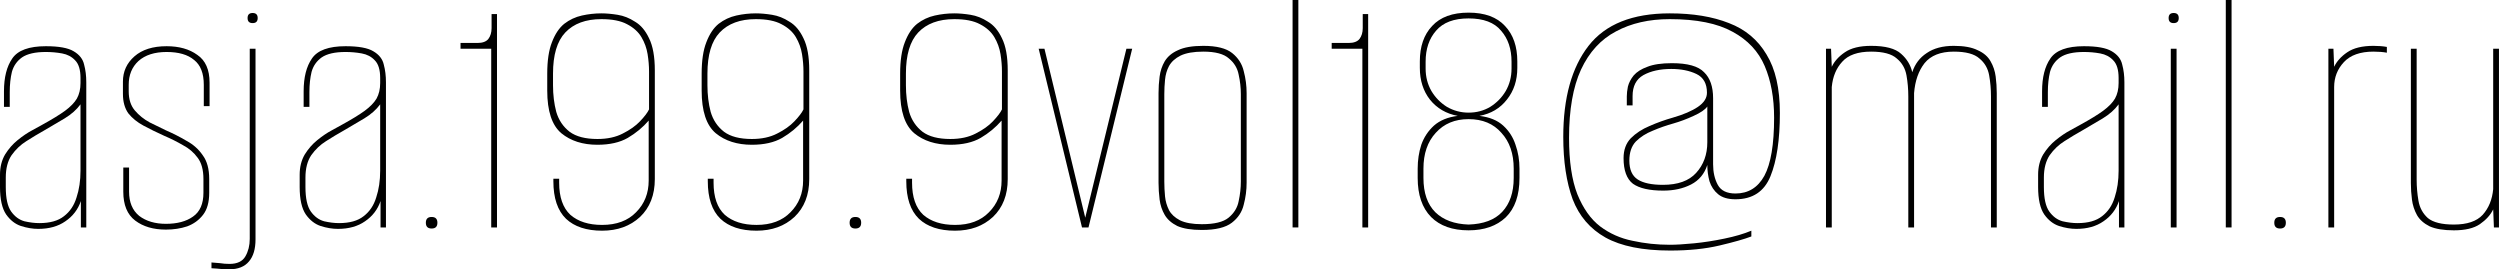 <?xml version="1.0" encoding="UTF-8"?> <svg xmlns="http://www.w3.org/2000/svg" viewBox="0 0 443.012 47.744" fill="none"><path d="M6.781 40.559C5.8 40.559 4.777 40.389 3.71 40.048C2.687 39.706 1.813 39.024 1.088 38C0.363 36.934 0 35.313 0 33.138V30.963C0 29.598 0.299 28.404 0.896 27.381C1.535 26.357 2.282 25.504 3.135 24.822C4.03 24.097 4.883 23.521 5.694 23.094C6.547 22.625 7.165 22.284 7.549 22.071C9.255 21.133 10.577 20.322 11.515 19.64C12.496 18.915 13.2 18.19 13.626 17.465C14.053 16.697 14.266 15.78 14.266 14.714V13.818C14.266 12.368 13.946 11.323 13.306 10.684C12.709 10.044 11.942 9.639 11.003 9.468C10.065 9.297 9.106 9.212 8.125 9.212C6.248 9.212 4.841 9.532 3.902 10.172C3.007 10.812 2.41 11.665 2.111 12.731C1.855 13.797 1.727 14.991 1.727 16.313V18.936H0.704V16.185C0.704 13.712 1.194 11.771 2.175 10.364C3.156 8.914 5.139 8.189 8.125 8.189C10.428 8.189 12.07 8.487 13.051 9.084C14.074 9.681 14.693 10.47 14.906 11.451C15.162 12.39 15.29 13.434 15.29 14.586V40.303H14.33V35.633C13.818 37.126 12.901 38.32 11.579 39.216C10.3 40.111 8.7 40.559 6.781 40.559ZM6.973 39.536C8.85 39.536 10.3 39.13 11.323 38.32C12.39 37.51 13.136 36.401 13.562 34.993C14.032 33.586 14.266 32.008 14.266 30.26V18.488C13.584 19.427 12.645 20.258 11.451 20.983C10.3 21.666 9.106 22.369 7.869 23.094C6.803 23.692 5.736 24.331 4.67 25.014C3.646 25.653 2.772 26.485 2.047 27.509C1.365 28.532 1.024 29.854 1.024 31.475V33.138C1.024 35.143 1.343 36.593 1.983 37.488C2.623 38.384 3.412 38.96 4.35 39.216C5.288 39.429 6.163 39.536 6.973 39.536Z" fill="black"></path><path d="M29.397 40.687C27.179 40.687 25.366 40.154 23.959 39.088C22.552 38.022 21.848 36.316 21.848 33.97V29.684H22.872V33.97C22.872 35.847 23.469 37.275 24.663 38.256C25.9 39.194 27.478 39.663 29.397 39.663C31.401 39.663 33.001 39.237 34.195 38.384C35.432 37.531 36.05 36.124 36.05 34.162V31.731C36.05 30.11 35.709 28.852 35.026 27.956C34.344 27.018 33.47 26.272 32.404 25.717C31.38 25.12 30.271 24.566 29.077 24.054C27.755 23.457 26.539 22.86 25.43 22.263C24.322 21.666 23.426 20.941 22.744 20.088C22.104 19.192 21.784 18.041 21.784 16.633V14.458C21.784 12.667 22.466 11.174 23.831 9.98C25.196 8.786 27.094 8.189 29.525 8.189C31.742 8.189 33.555 8.7 34.962 9.724C36.413 10.705 37.138 12.347 37.138 14.65V18.808H36.114V15.034C36.114 12.987 35.538 11.515 34.387 10.62C33.278 9.681 31.657 9.212 29.525 9.212C27.392 9.212 25.729 9.745 24.535 10.812C23.383 11.878 22.808 13.285 22.808 15.034V16.185C22.808 17.593 23.17 18.723 23.895 19.576C24.62 20.429 25.495 21.133 26.518 21.687C27.542 22.199 28.501 22.668 29.397 23.094C30.676 23.649 31.892 24.267 33.043 24.95C34.237 25.59 35.197 26.442 35.922 27.509C36.69 28.532 37.074 29.94 37.074 31.731V34.162C37.074 35.825 36.711 37.126 35.986 38.064C35.261 39.003 34.323 39.685 33.171 40.111C32.02 40.495 30.761 40.687 29.397 40.687Z" fill="black"></path><path d="M40.609 47.724C39.799 47.724 39.074 47.682 38.434 47.596C37.752 47.554 37.432 47.532 37.474 47.532V46.509C37.944 46.552 38.455 46.594 39.01 46.637C39.522 46.722 40.076 46.765 40.673 46.765C42.038 46.765 42.976 46.317 43.488 45.421C44 44.526 44.256 43.502 44.256 42.351V8.636H45.279V42.414C45.279 44.12 44.895 45.421 44.128 46.317C43.36 47.255 42.187 47.724 40.609 47.724ZM44.767 4.094C44.17 4.094 43.872 3.796 43.872 3.199C43.872 2.602 44.17 2.303 44.767 2.303C45.365 2.303 45.663 2.602 45.663 3.199C45.663 3.796 45.365 4.094 44.767 4.094Z" fill="black"></path><path d="M59.884 40.559C58.903 40.559 57.88 40.389 56.814 40.048C55.79 39.706 54.916 39.024 54.191 38C53.466 36.934 53.103 35.313 53.103 33.138V30.963C53.103 29.598 53.402 28.404 53.999 27.381C54.638 26.357 55.385 25.504 56.238 24.822C57.133 24.097 57.986 23.521 58.797 23.094C59.65 22.625 60.268 22.284 60.652 22.071C62.358 21.133 63.68 20.322 64.618 19.64C65.599 18.915 66.303 18.19 66.729 17.465C67.156 16.697 67.369 15.78 67.369 14.714V13.818C67.369 12.368 67.049 11.323 66.41 10.684C65.812 10.044 65.045 9.639 64.106 9.468C63.168 9.297 62.209 9.212 61.228 9.212C59.351 9.212 57.944 9.532 57.005 10.172C56.11 10.812 55.513 11.665 55.214 12.731C54.958 13.797 54.83 14.991 54.83 16.313V18.936H53.807V16.185C53.807 13.712 54.297 11.771 55.278 10.364C56.259 8.914 58.242 8.189 61.228 8.189C63.531 8.189 65.173 8.487 66.153 9.084C67.177 9.681 67.796 10.47 68.009 11.451C68.265 12.39 68.393 13.434 68.393 14.586V40.303H67.433V35.633C66.921 37.126 66.004 38.32 64.682 39.216C63.403 40.111 61.803 40.559 59.884 40.559ZM60.076 39.536C61.953 39.536 63.403 39.13 64.426 38.32C65.493 37.51 66.239 36.401 66.665 34.993C67.134 33.586 67.369 32.008 67.369 30.26V18.488C66.687 19.427 65.748 20.258 64.554 20.983C63.403 21.666 62.209 22.369 60.972 23.094C59.906 23.692 58.839 24.331 57.773 25.014C56.75 25.653 55.875 26.485 55.15 27.509C54.468 28.532 54.127 29.854 54.127 31.475V33.138C54.127 35.143 54.447 36.593 55.086 37.488C55.726 38.384 56.515 38.96 57.453 39.216C58.391 39.429 59.266 39.536 60.076 39.536Z" fill="black"></path><path d="M76.486 40.495C75.804 40.495 75.463 40.154 75.463 39.472C75.463 38.789 75.804 38.448 76.486 38.448C77.169 38.448 77.51 38.789 77.51 39.472C77.51 40.154 77.169 40.495 76.486 40.495Z" fill="black"></path><path d="M87.047 40.303V8.636H81.609V7.613H84.616C85.511 7.613 86.151 7.378 86.535 6.909C86.919 6.397 87.11 5.758 87.11 4.99V2.495H88.07V40.303H87.047Z" fill="black"></path><path d="M106.697 40.879C103.925 40.879 101.793 40.175 100.3 38.768C98.807 37.318 98.061 35.1 98.061 32.115V31.667H99.085V32.371C99.085 34.93 99.745 36.827 101.068 38.064C102.433 39.258 104.309 39.856 106.697 39.856C109.256 39.856 111.261 39.109 112.711 37.616C114.203 36.124 114.95 34.247 114.95 31.987V21.367C113.926 22.561 112.69 23.585 111.24 24.438C109.832 25.248 108.041 25.653 105.866 25.653C103.264 25.653 101.132 24.971 99.468 23.606C97.805 22.199 96.973 19.683 96.973 16.057V13.051C96.973 10.748 97.251 8.892 97.805 7.485C98.359 6.035 99.085 4.947 99.98 4.222C100.918 3.497 101.963 3.007 103.115 2.751C104.266 2.495 105.418 2.367 106.569 2.367C107.422 2.367 108.382 2.452 109.448 2.623C110.514 2.794 111.538 3.199 112.519 3.838C113.543 4.435 114.374 5.416 115.014 6.781C115.696 8.146 116.037 10.044 116.037 12.475V31.731C116.037 34.546 115.163 36.785 113.415 38.448C111.666 40.069 109.427 40.879 106.697 40.879ZM105.866 24.63C107.614 24.63 109.107 24.31 110.344 23.67C111.623 23.03 112.647 22.305 113.415 21.495C114.225 20.642 114.758 19.938 115.014 19.384V12.667C115.014 11.686 114.929 10.662 114.758 9.596C114.587 8.53 114.225 7.528 113.67 6.589C113.116 5.651 112.263 4.883 111.112 4.286C110.003 3.689 108.489 3.391 106.569 3.391C103.797 3.391 101.665 4.18 100.172 5.758C98.722 7.293 97.997 9.724 97.997 13.051V15.098C97.997 16.804 98.189 18.382 98.573 19.832C98.999 21.282 99.788 22.455 100.94 23.35C102.091 24.203 103.733 24.63 105.866 24.63Z" fill="black"></path><path d="M134.061 40.879C131.289 40.879 129.156 40.175 127.664 38.768C126.171 37.318 125.425 35.1 125.425 32.115V31.667H126.448V32.371C126.448 34.93 127.109 36.827 128.431 38.064C129.796 39.258 131.673 39.856 134.061 39.856C136.62 39.856 138.624 39.109 140.075 37.616C141.567 36.124 142.314 34.247 142.314 31.987V21.367C141.29 22.561 140.053 23.585 138.603 24.438C137.196 25.248 135.404 25.653 133.229 25.653C130.628 25.653 128.495 24.971 126.832 23.606C125.169 22.199 124.337 19.683 124.337 16.057V13.051C124.337 10.748 124.614 8.892 125.169 7.485C125.723 6.035 126.448 4.947 127.344 4.222C128.282 3.497 129.327 3.007 130.478 2.751C131.63 2.495 132.781 2.367 133.933 2.367C134.786 2.367 135.746 2.452 136.812 2.623C137.878 2.794 138.902 3.199 139.883 3.838C140.906 4.435 141.738 5.416 142.378 6.781C143.06 8.146 143.401 10.044 143.401 12.475V31.731C143.401 34.546 142.527 36.785 140.778 38.448C139.03 40.069 136.791 40.879 134.061 40.879ZM133.229 24.63C134.978 24.63 136.471 24.31 137.708 23.67C138.987 23.03 140.011 22.305 140.778 21.495C141.589 20.642 142.122 19.938 142.378 19.384V12.667C142.378 11.686 142.292 10.662 142.122 9.596C141.951 8.53 141.589 7.528 141.034 6.589C140.48 5.651 139.627 4.883 138.475 4.286C137.366 3.689 135.852 3.391 133.933 3.391C131.161 3.391 129.028 4.18 127.536 5.758C126.086 7.293 125.361 9.724 125.361 13.051V15.098C125.361 16.804 125.553 18.382 125.936 19.832C126.363 21.282 127.152 22.455 128.303 23.35C129.455 24.203 131.097 24.63 133.229 24.63Z" fill="black"></path><path d="M151.58 40.495C150.898 40.495 150.557 40.154 150.557 39.472C150.557 38.789 150.898 38.448 151.58 38.448C152.263 38.448 152.604 38.789 152.604 39.472C152.604 40.154 152.263 40.495 151.58 40.495Z" fill="black"></path><path d="M169.234 40.879C166.462 40.879 164.329 40.175 162.837 38.768C161.344 37.318 160.598 35.1 160.598 32.115V31.667H161.621V32.371C161.621 34.93 162.282 36.827 163.604 38.064C164.969 39.258 166.846 39.856 169.234 39.856C171.793 39.856 173.797 39.109 175.247 37.616C176.74 36.124 177.486 34.247 177.486 31.987V21.367C176.463 22.561 175.226 23.585 173.776 24.438C172.369 25.248 170.577 25.653 168.402 25.653C165.801 25.653 163.668 24.971 162.005 23.606C160.342 22.199 159.51 19.683 159.51 16.057V13.051C159.51 10.748 159.787 8.892 160.342 7.485C160.896 6.035 161.621 4.947 162.517 4.222C163.455 3.497 164.5 3.007 165.651 2.751C166.803 2.495 167.954 2.367 169.106 2.367C169.959 2.367 170.919 2.452 171.985 2.623C173.051 2.794 174.075 3.199 175.056 3.838C176.079 4.435 176.911 5.416 177.55 6.781C178.233 8.146 178.574 10.044 178.574 12.475V31.731C178.574 34.546 177.7 36.785 175.951 38.448C174.202 40.069 171.963 40.879 169.234 40.879ZM168.402 24.63C170.151 24.63 171.644 24.31 172.88 23.67C174.16 23.03 175.183 22.305 175.951 21.495C176.761 20.642 177.295 19.938 177.55 19.384V12.667C177.55 11.686 177.465 10.662 177.295 9.596C177.124 8.53 176.761 7.528 176.207 6.589C175.653 5.651 174.8 4.883 173.648 4.286C172.539 3.689 171.025 3.391 169.106 3.391C166.334 3.391 164.201 4.18 162.709 5.758C161.259 7.293 160.534 9.724 160.534 13.051V15.098C160.534 16.804 160.725 18.382 161.109 19.832C161.536 21.282 162.325 22.455 163.476 23.35C164.628 24.203 166.27 24.63 168.402 24.63Z" fill="black"></path><path d="M191.736 40.303L184.059 8.636H185.082L192.311 38.576L199.604 8.636H200.628L192.887 40.303H191.736Z" fill="black"></path><path d="M212.974 40.751C211.14 40.751 209.69 40.517 208.624 40.048C207.601 39.536 206.854 38.875 206.385 38.064C205.916 37.254 205.617 36.358 205.489 35.377C205.362 34.354 205.298 33.352 205.298 32.371V16.505C205.298 15.524 205.362 14.543 205.489 13.562C205.617 12.581 205.916 11.686 206.385 10.876C206.897 10.023 207.686 9.361 208.752 8.892C209.818 8.381 211.311 8.125 213.23 8.125C215.576 8.125 217.282 8.551 218.348 9.404C219.414 10.257 220.097 11.323 220.395 12.603C220.737 13.882 220.907 15.183 220.907 16.505V32.371C220.907 33.693 220.737 34.993 220.395 36.273C220.097 37.552 219.393 38.619 218.284 39.472C217.175 40.325 215.405 40.751 212.974 40.751ZM212.974 39.728C215.192 39.728 216.77 39.344 217.708 38.576C218.689 37.766 219.286 36.785 219.5 35.633C219.756 34.439 219.883 33.288 219.883 32.179V16.697C219.883 15.546 219.756 14.394 219.5 13.243C219.286 12.091 218.711 11.131 217.772 10.364C216.877 9.553 215.363 9.148 213.23 9.148C211.524 9.148 210.181 9.383 209.2 9.852C208.262 10.321 207.579 10.939 207.153 11.707C206.769 12.432 206.534 13.243 206.449 14.138C206.364 14.991 206.321 15.844 206.321 16.697V32.179C206.321 33.032 206.364 33.906 206.449 34.802C206.534 35.655 206.769 36.465 207.153 37.233C207.537 37.958 208.176 38.555 209.072 39.024C210.01 39.493 211.311 39.728 212.974 39.728Z" fill="black"></path><path d="M229.051 40.303V0H230.075V40.303H229.051Z" fill="black"></path><path d="M241.42 40.303V8.636H235.982V7.613H238.989C239.885 7.613 240.524 7.378 240.908 6.909C241.292 6.397 241.484 5.758 241.484 4.99V2.495H242.444V40.303H241.42Z" fill="black"></path><path d="M260.24 40.815C257.382 40.815 255.163 40.026 253.586 38.448C252.007 36.827 251.22 34.524 251.22 31.539V29.876C251.22 28.383 251.433 26.976 251.86 25.653C252.327 24.331 253.074 23.201 254.099 22.263C255.163 21.325 256.572 20.749 258.319 20.536C256.272 20.152 254.631 19.192 253.394 17.657C252.2 16.121 251.602 14.245 251.602 12.027V10.876C251.602 8.231 252.327 6.141 253.779 4.606C255.228 3.028 257.382 2.239 260.24 2.239C263.096 2.239 265.25 3.028 266.699 4.606C268.151 6.141 268.876 8.231 268.876 10.876V12.027C268.876 14.245 268.259 16.121 267.022 17.657C265.827 19.192 264.206 20.152 262.159 20.536C263.951 20.749 265.358 21.325 266.38 22.263C267.404 23.201 268.129 24.331 268.556 25.653C269.026 26.976 269.26 28.383 269.26 29.876V31.539C269.26 34.61 268.448 36.934 266.829 38.512C265.208 40.048 263.011 40.815 260.24 40.815ZM260.24 19.96C261.647 19.96 262.926 19.619 264.078 18.936C265.23 18.211 266.147 17.273 266.829 16.121C267.511 14.927 267.851 13.605 267.851 12.155V10.939C267.851 8.679 267.234 6.845 265.997 5.438C264.803 3.988 262.884 3.263 260.24 3.263C257.637 3.263 255.718 3.988 254.481 5.438C253.244 6.845 252.627 8.679 252.627 10.939V12.155C252.627 13.605 252.967 14.927 253.649 16.121C254.333 17.273 255.25 18.211 256.4 18.936C257.594 19.619 258.874 19.96 260.24 19.96ZM260.24 39.792C262.884 39.706 264.868 38.96 266.19 37.552C267.554 36.102 268.236 34.098 268.236 31.539V29.876C268.236 27.231 267.511 25.12 266.06 23.542C264.653 21.922 262.714 21.111 260.24 21.111C257.809 21.111 255.868 21.922 254.418 23.542C252.967 25.12 252.242 27.231 252.242 29.876V31.539C252.242 34.183 252.947 36.209 254.353 37.616C255.76 38.981 257.724 39.706 260.24 39.792Z" fill="black"></path><path d="M295.956 44.398C291.094 44.398 287.276 43.63 284.505 42.095C281.774 40.559 279.835 38.299 278.683 35.313C277.574 32.285 277.019 28.596 277.019 24.246C277.019 17.337 278.513 11.963 281.496 8.125C284.482 4.286 289.28 2.367 295.891 2.367C299.986 2.367 303.482 2.943 306.383 4.094C309.284 5.203 311.5 7.058 313.037 9.66C314.614 12.219 315.403 15.674 315.403 20.024C315.403 24.758 314.849 28.489 313.739 31.219C312.632 33.949 310.563 35.313 307.535 35.313C306.213 35.313 305.189 35.015 304.464 34.418C303.739 33.821 303.227 33.053 302.927 32.115C302.673 31.177 302.545 30.217 302.545 29.236C302.033 30.814 301.073 31.965 299.667 32.69C298.257 33.416 296.616 33.778 294.739 33.778C292.308 33.778 290.517 33.373 289.367 32.563C288.258 31.709 287.703 30.196 287.703 28.02C287.703 26.57 288.13 25.397 288.982 24.502C289.877 23.606 290.986 22.881 292.308 22.327C293.675 21.73 295.039 21.239 296.403 20.855C298.322 20.301 299.814 19.661 300.881 18.936C301.948 18.211 302.48 17.379 302.48 16.441C302.48 14.821 301.863 13.712 300.626 13.115C299.389 12.517 297.895 12.219 296.149 12.219C294.185 12.219 292.543 12.581 291.221 13.306C289.942 14.032 289.302 15.268 289.302 17.017V18.68H288.278V17.081C288.278 16.569 288.343 15.993 288.47 15.354C288.64 14.671 288.982 14.01 289.495 13.37C290.049 12.731 290.859 12.219 291.926 11.835C292.99 11.409 294.442 11.195 296.276 11.195C299.047 11.195 300.946 11.728 301.968 12.795C303.035 13.818 303.57 15.354 303.57 17.401V29.108C303.57 30.515 303.844 31.731 304.399 32.754C304.954 33.778 305.998 34.29 307.535 34.29C309.796 34.29 311.5 33.245 312.652 31.155C313.804 29.023 314.379 25.59 314.379 20.855C314.379 17.358 313.827 14.309 312.717 11.707C311.608 9.106 309.709 7.08 307.023 5.63C304.337 4.137 300.626 3.391 295.891 3.391C292.223 3.391 289.047 4.116 286.359 5.566C283.673 6.973 281.604 9.234 280.155 12.347C278.745 15.418 278.043 19.448 278.043 24.438C278.043 28.575 278.533 31.901 279.515 34.418C280.537 36.934 281.881 38.832 283.545 40.111C285.249 41.391 287.171 42.244 289.302 42.67C291.434 43.14 293.63 43.374 295.891 43.374C297.001 43.374 298.43 43.289 300.179 43.118C301.925 42.947 303.717 42.67 305.551 42.287C307.427 41.903 309.027 41.434 310.348 40.879V41.903C309.112 42.372 307.235 42.905 304.719 43.502C302.203 44.099 299.282 44.398 295.956 44.398ZM294.677 32.754C297.32 32.754 299.282 32.051 300.561 30.643C301.883 29.193 302.545 27.381 302.545 25.205V18.872C302.16 19.427 301.351 19.981 300.114 20.536C298.92 21.09 297.725 21.538 296.531 21.879C295.294 22.22 294.08 22.647 292.885 23.158C291.691 23.628 290.689 24.267 289.877 25.078C289.11 25.888 288.728 27.018 288.728 28.468C288.728 30.046 289.217 31.155 290.197 31.795C291.179 32.435 292.67 32.754 294.677 32.754Z" fill="black"></path><path d="M323.574 40.303V8.636H324.471L324.598 11.835C325.068 10.854 325.835 10.001 326.902 9.276C328.009 8.508 329.566 8.125 331.572 8.125C334.088 8.125 335.857 8.594 336.882 9.532C337.904 10.428 338.566 11.515 338.863 12.795C339.333 11.345 340.187 10.214 341.424 9.404C342.661 8.551 344.26 8.125 346.222 8.125C348.013 8.125 349.42 8.381 350.444 8.892C351.509 9.361 352.278 10.023 352.746 10.876C353.215 11.686 353.515 12.581 353.643 13.562C353.77 14.543 353.835 15.524 353.835 16.505V40.303H352.811V17.081C352.811 15.801 352.703 14.565 352.491 13.37C352.278 12.134 351.701 11.131 350.764 10.364C349.867 9.553 348.353 9.148 346.222 9.148C343.875 9.148 342.149 9.831 341.039 11.195C339.973 12.56 339.355 14.33 339.183 16.505V40.303H338.161V17.081C338.161 15.801 338.054 14.565 337.841 13.37C337.626 12.134 337.052 11.131 336.115 10.364C335.218 9.553 333.703 9.148 331.572 9.148C329.226 9.148 327.519 9.745 326.452 10.939C325.388 12.091 324.768 13.584 324.598 15.418V40.303H323.574Z" fill="black"></path><path d="M367.945 40.559C366.963 40.559 365.939 40.389 364.874 40.048C363.85 39.706 362.975 39.024 362.251 38C361.526 36.934 361.164 35.313 361.164 33.138V30.963C361.164 29.598 361.461 28.404 362.058 27.381C362.698 26.357 363.445 25.504 364.297 24.822C365.194 24.097 366.046 23.521 366.856 23.094C367.71 22.625 368.327 22.284 368.712 22.071C370.419 21.133 371.74 20.322 372.677 19.64C373.659 18.915 374.364 18.19 374.789 17.465C375.216 16.697 375.428 15.78 375.428 14.714V13.818C375.428 12.368 375.109 11.323 374.469 10.684C373.872 10.044 373.105 9.639 372.165 9.468C371.228 9.297 370.269 9.212 369.287 9.212C367.41 9.212 366.004 9.532 365.067 10.172C364.17 10.812 363.572 11.665 363.275 12.731C363.018 13.797 362.89 14.991 362.89 16.313V18.936H361.866V16.185C361.866 13.712 362.358 11.771 363.337 10.364C364.319 8.914 366.303 8.189 369.287 8.189C371.591 8.189 373.232 8.487 374.214 9.084C375.236 9.681 375.856 10.47 376.068 11.451C376.326 12.39 376.453 13.434 376.453 14.586V40.303H375.493V35.633C374.981 37.126 374.064 38.32 372.742 39.216C371.463 40.111 369.864 40.559 367.945 40.559ZM368.135 39.536C370.014 39.536 371.463 39.13 372.485 38.32C373.552 37.51 374.299 36.401 374.726 34.993C375.194 33.586 375.428 32.008 375.428 30.26V18.488C374.746 19.427 373.809 20.258 372.615 20.983C371.463 21.666 370.269 22.369 369.032 23.094C367.965 23.692 366.898 24.331 365.834 25.014C364.809 25.653 363.935 26.485 363.21 27.509C362.528 28.532 362.186 29.854 362.186 31.475V33.138C362.186 35.143 362.505 36.593 363.145 37.488C363.785 38.384 364.574 38.96 365.514 39.216C366.451 39.429 367.325 39.536 368.135 39.536Z" fill="black"></path><path d="M384.674 40.303V8.636H385.698V40.303H384.674ZM385.186 4.094C384.589 4.094 384.291 3.796 384.291 3.199C384.291 2.602 384.589 2.303 385.186 2.303C385.783 2.303 386.083 2.602 386.083 3.199C386.083 3.796 385.783 4.094 385.186 4.094Z" fill="black"></path><path d="M394.421 40.303V0H395.443V40.303H394.421Z" fill="black"></path><path d="M404.038 40.495C403.356 40.495 403.014 40.154 403.014 39.472C403.014 38.789 403.356 38.448 404.038 38.448C404.72 38.448 405.063 38.789 405.063 39.472C405.063 40.154 404.72 40.495 404.038 40.495Z" fill="black"></path><path d="M412.601 40.303V8.636H413.496L413.623 11.835C414.093 10.854 414.86 10.001 415.927 9.276C417.036 8.508 418.593 8.125 420.597 8.125C421.491 8.125 422.281 8.189 422.963 8.317V9.34C422.281 9.212 421.491 9.148 420.597 9.148C418.25 9.148 416.501 9.767 415.352 11.003C414.2 12.24 413.623 13.712 413.623 15.418V40.303H412.601Z" fill="black"></path><path d="M434.832 40.815C433.04 40.815 431.611 40.58 430.546 40.111C429.522 39.599 428.775 38.939 428.308 38.128C427.838 37.275 427.538 36.358 427.411 35.377C427.283 34.397 427.218 33.416 427.218 32.435V8.636H428.243V31.859C428.243 33.096 428.35 34.333 428.562 35.569C428.775 36.806 429.33 37.83 430.227 38.64C431.164 39.408 432.7 39.792 434.832 39.792C437.178 39.792 438.884 39.216 439.949 38.064C441.016 36.87 441.635 35.356 441.805 33.522V8.636H442.83V40.303H441.933L441.805 37.105C441.336 38.086 440.546 38.96 439.439 39.728C438.372 40.453 436.836 40.815 434.832 40.815Z" fill="black"></path></svg> 